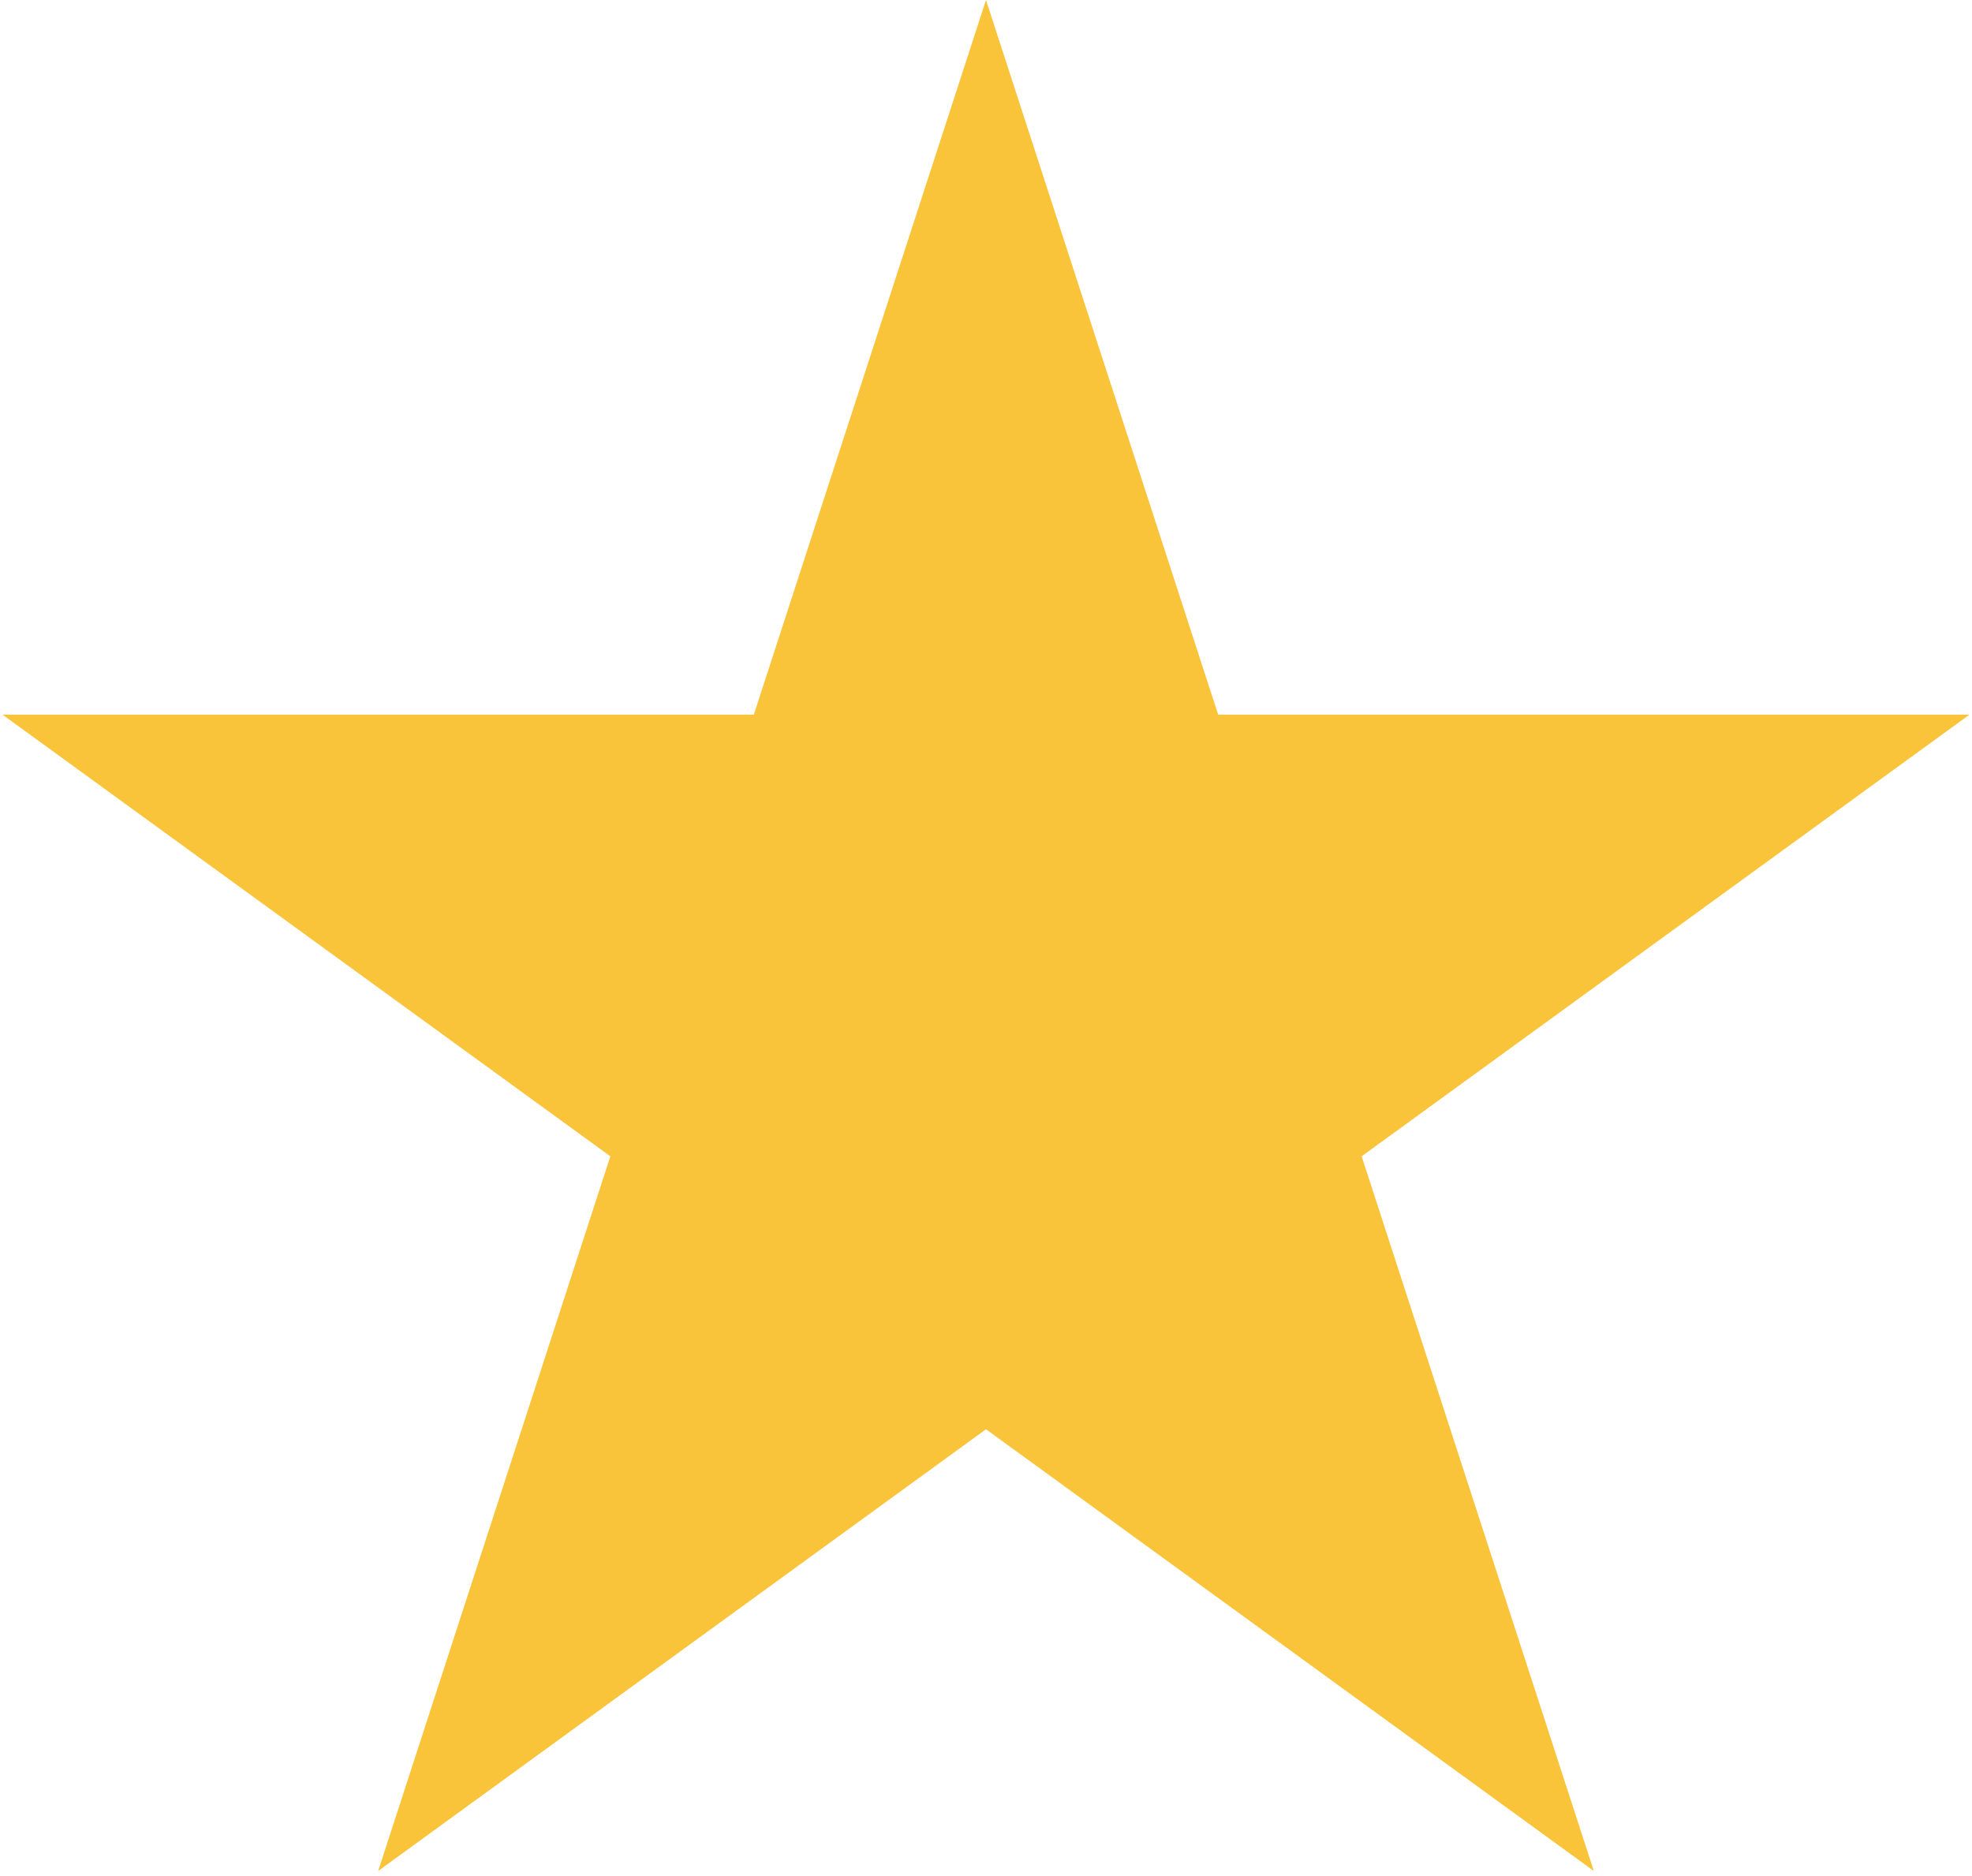 <svg xmlns="http://www.w3.org/2000/svg" width="41" height="39" viewBox="0 0 41 39" fill="none"><path d="M20.5 0L25.327 14.856H40.948L28.31 24.038L33.137 38.894L20.5 29.712L7.863 38.894L12.69 24.038L0.052 14.856H15.673L20.5 0Z" fill="#FAC43A"></path></svg>